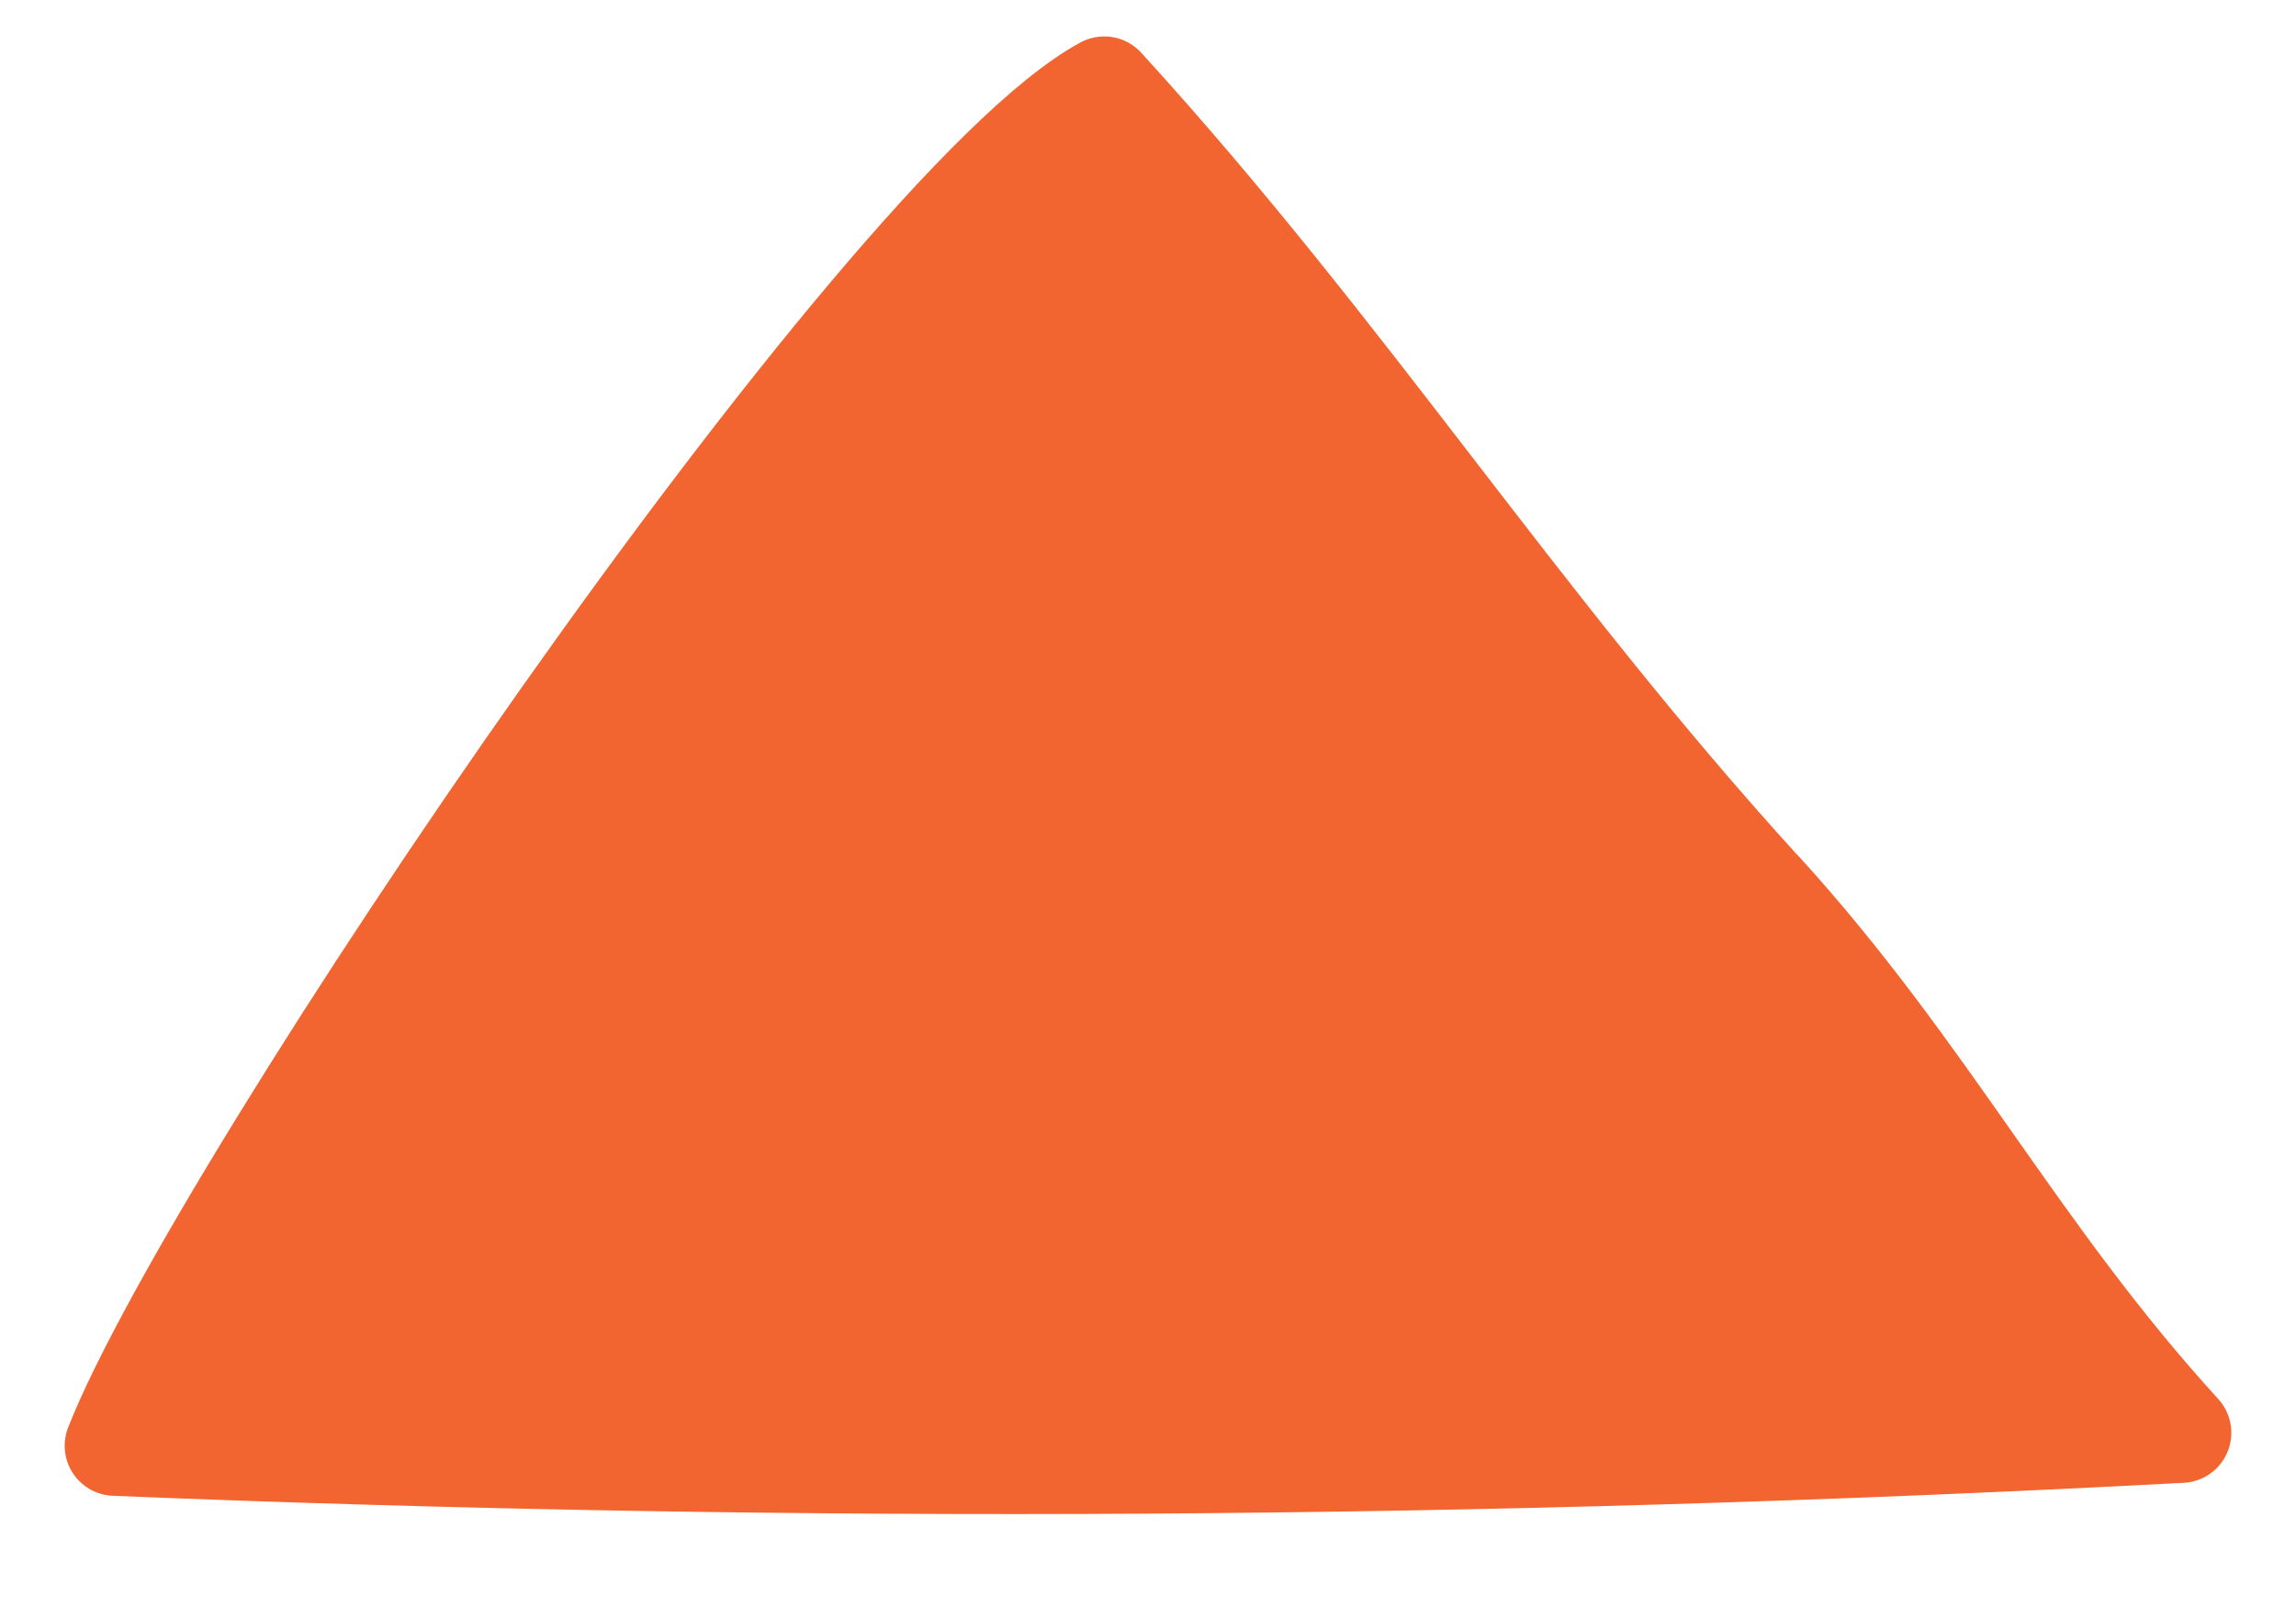 <svg width="20" height="14" viewBox="0 0 20 14" fill="none" xmlns="http://www.w3.org/2000/svg">
<path d="M15.345 7.753C16.784 9.33 17.561 10.905 19 12.482C13.007 12.801 6.997 12.84 1 12.595C1.885 10.351 7.662 1.816 9.619 0.754C11.748 3.087 13.217 5.42 15.345 7.755L15.345 7.753Z" fill="#F26430" stroke="#F26430" stroke-width="0.873" stroke-linecap="round" stroke-linejoin="round"/>
</svg>
